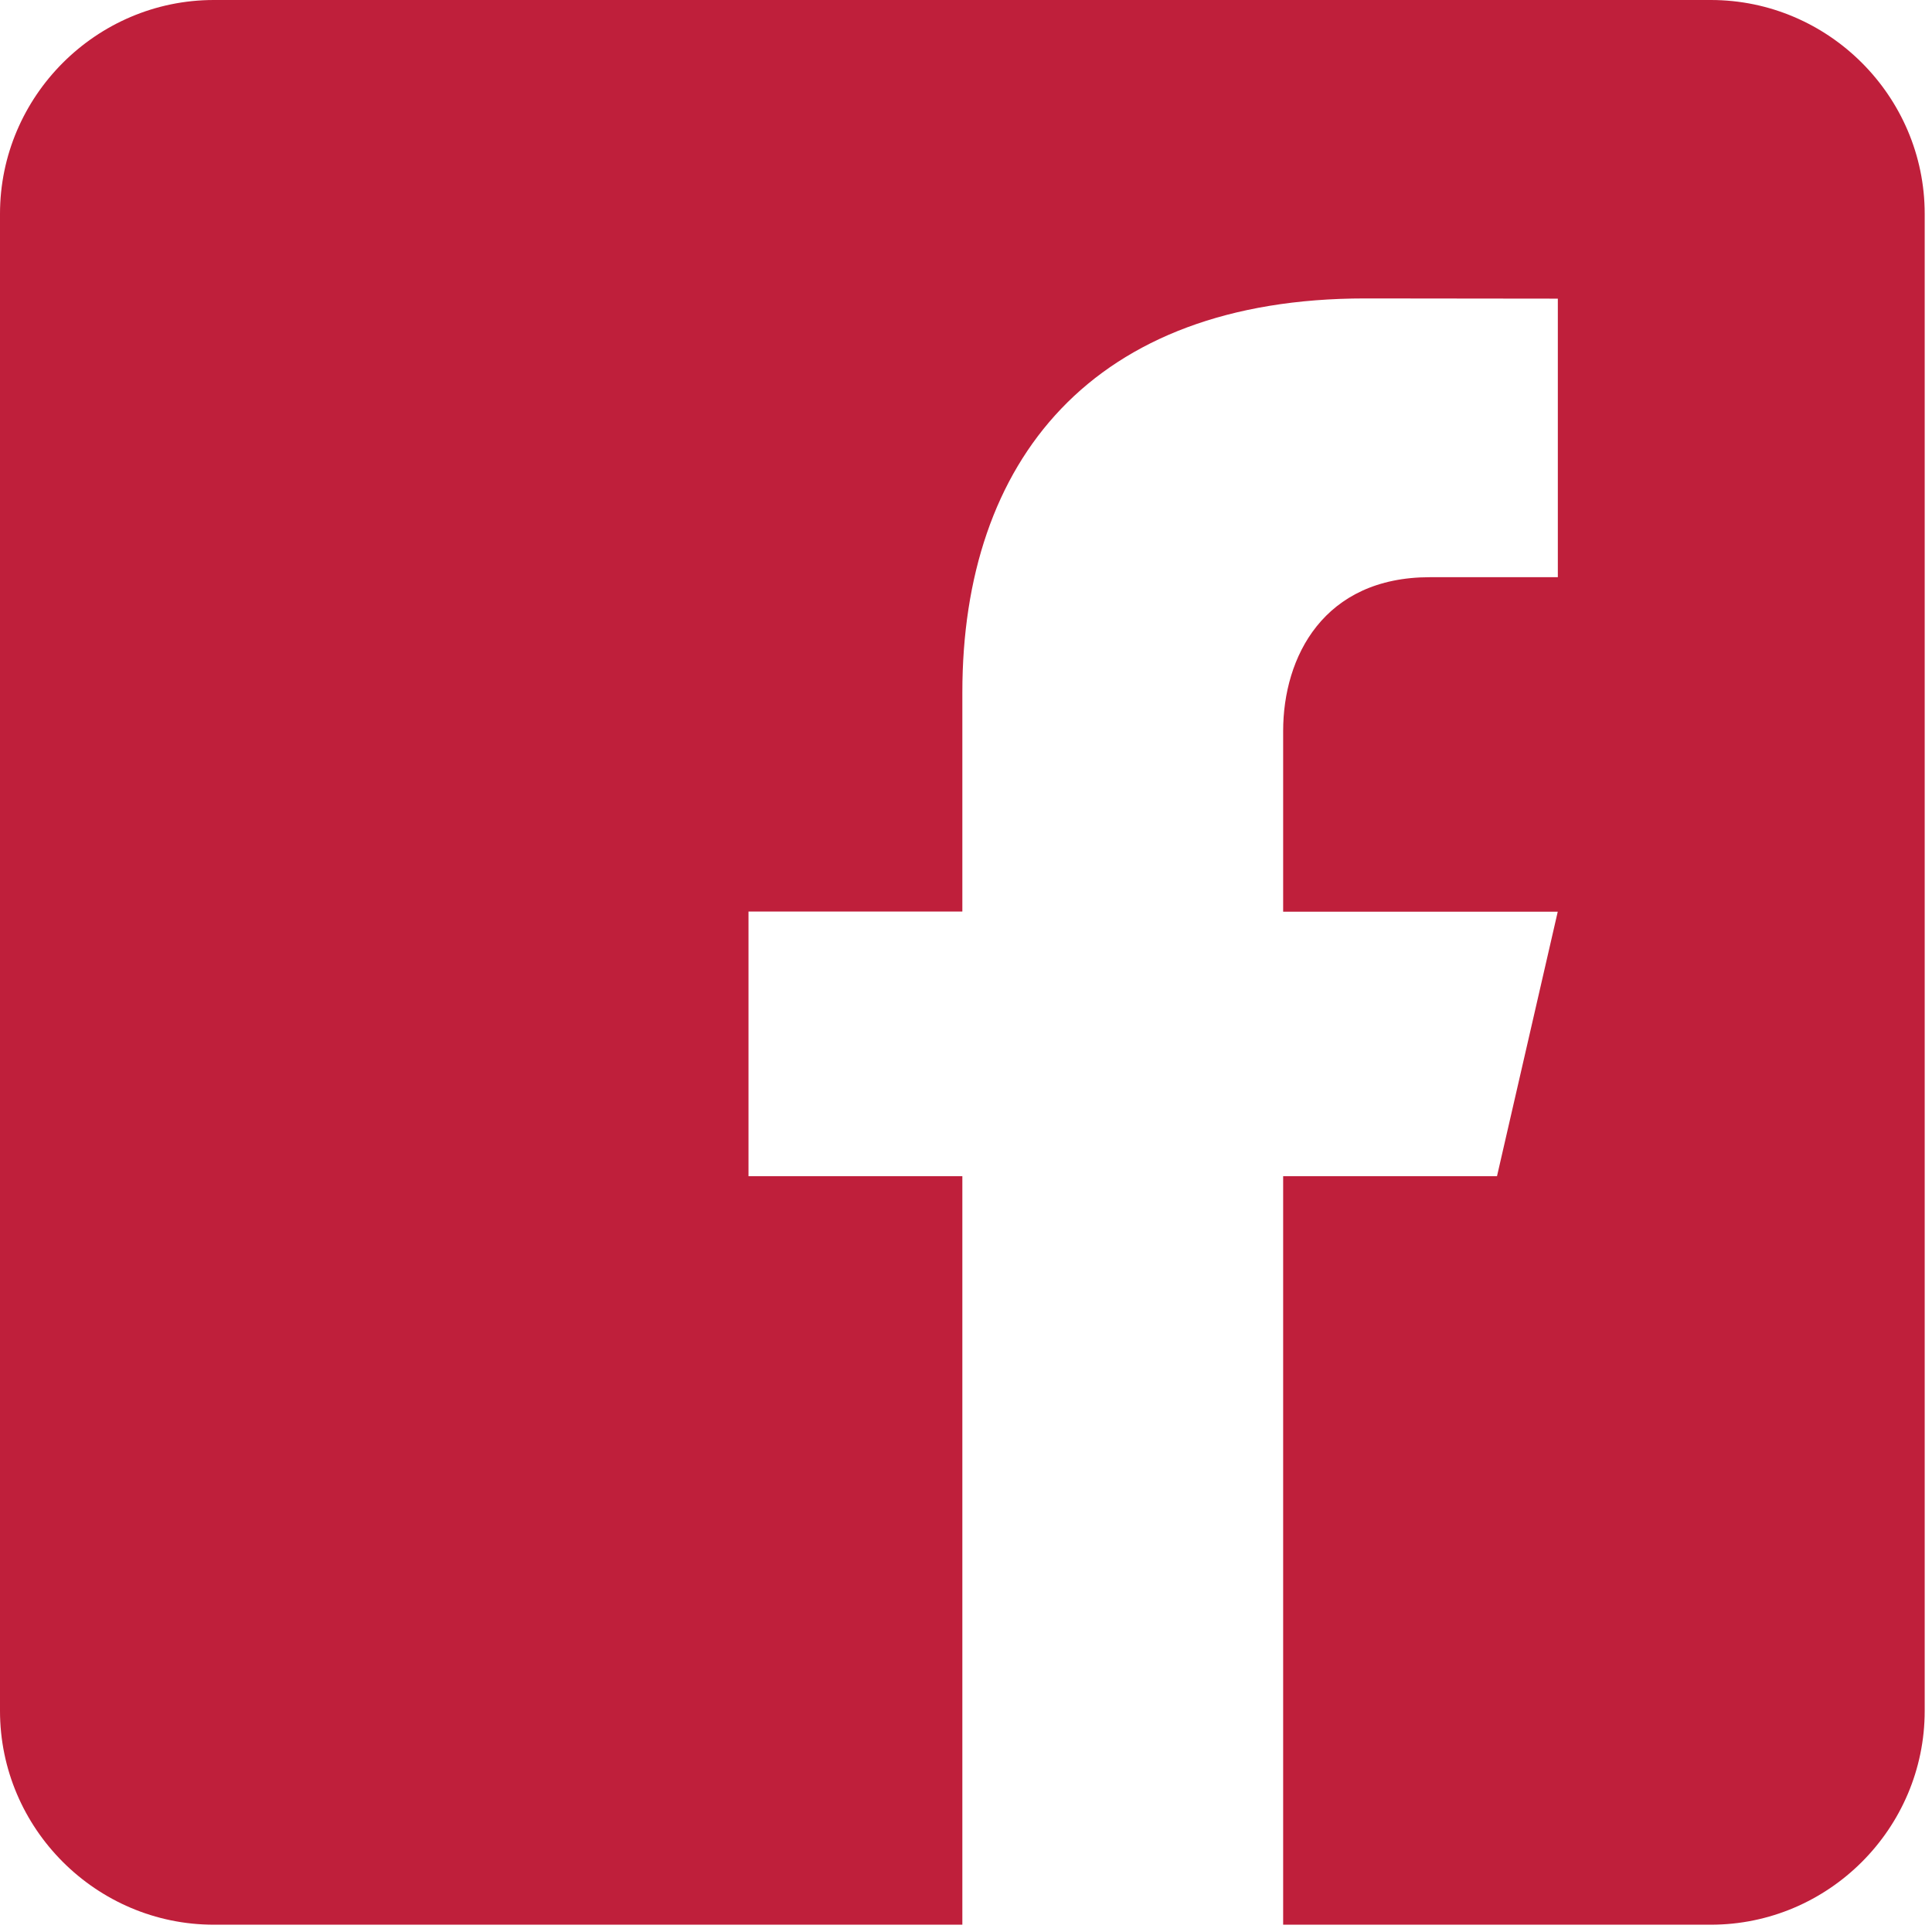 <svg width="45" height="45" viewBox="0 0 45 45" fill="none" xmlns="http://www.w3.org/2000/svg">
<path d="M39.849 0H4.981C2.242 0 0 2.242 0 4.981V39.849C0 42.591 2.242 44.83 4.981 44.83H22.415V27.396H17.434V21.232H22.415V16.127C22.415 10.737 25.434 6.951 31.795 6.951L36.285 6.956V13.444H33.304C30.828 13.444 29.887 15.302 29.887 17.026V21.235H36.283L34.868 27.396H29.887V44.83H39.849C42.589 44.83 44.83 42.591 44.83 39.849V4.981C44.83 2.242 42.589 0 39.849 0Z" fill="#BF1F3B"/>
</svg>
